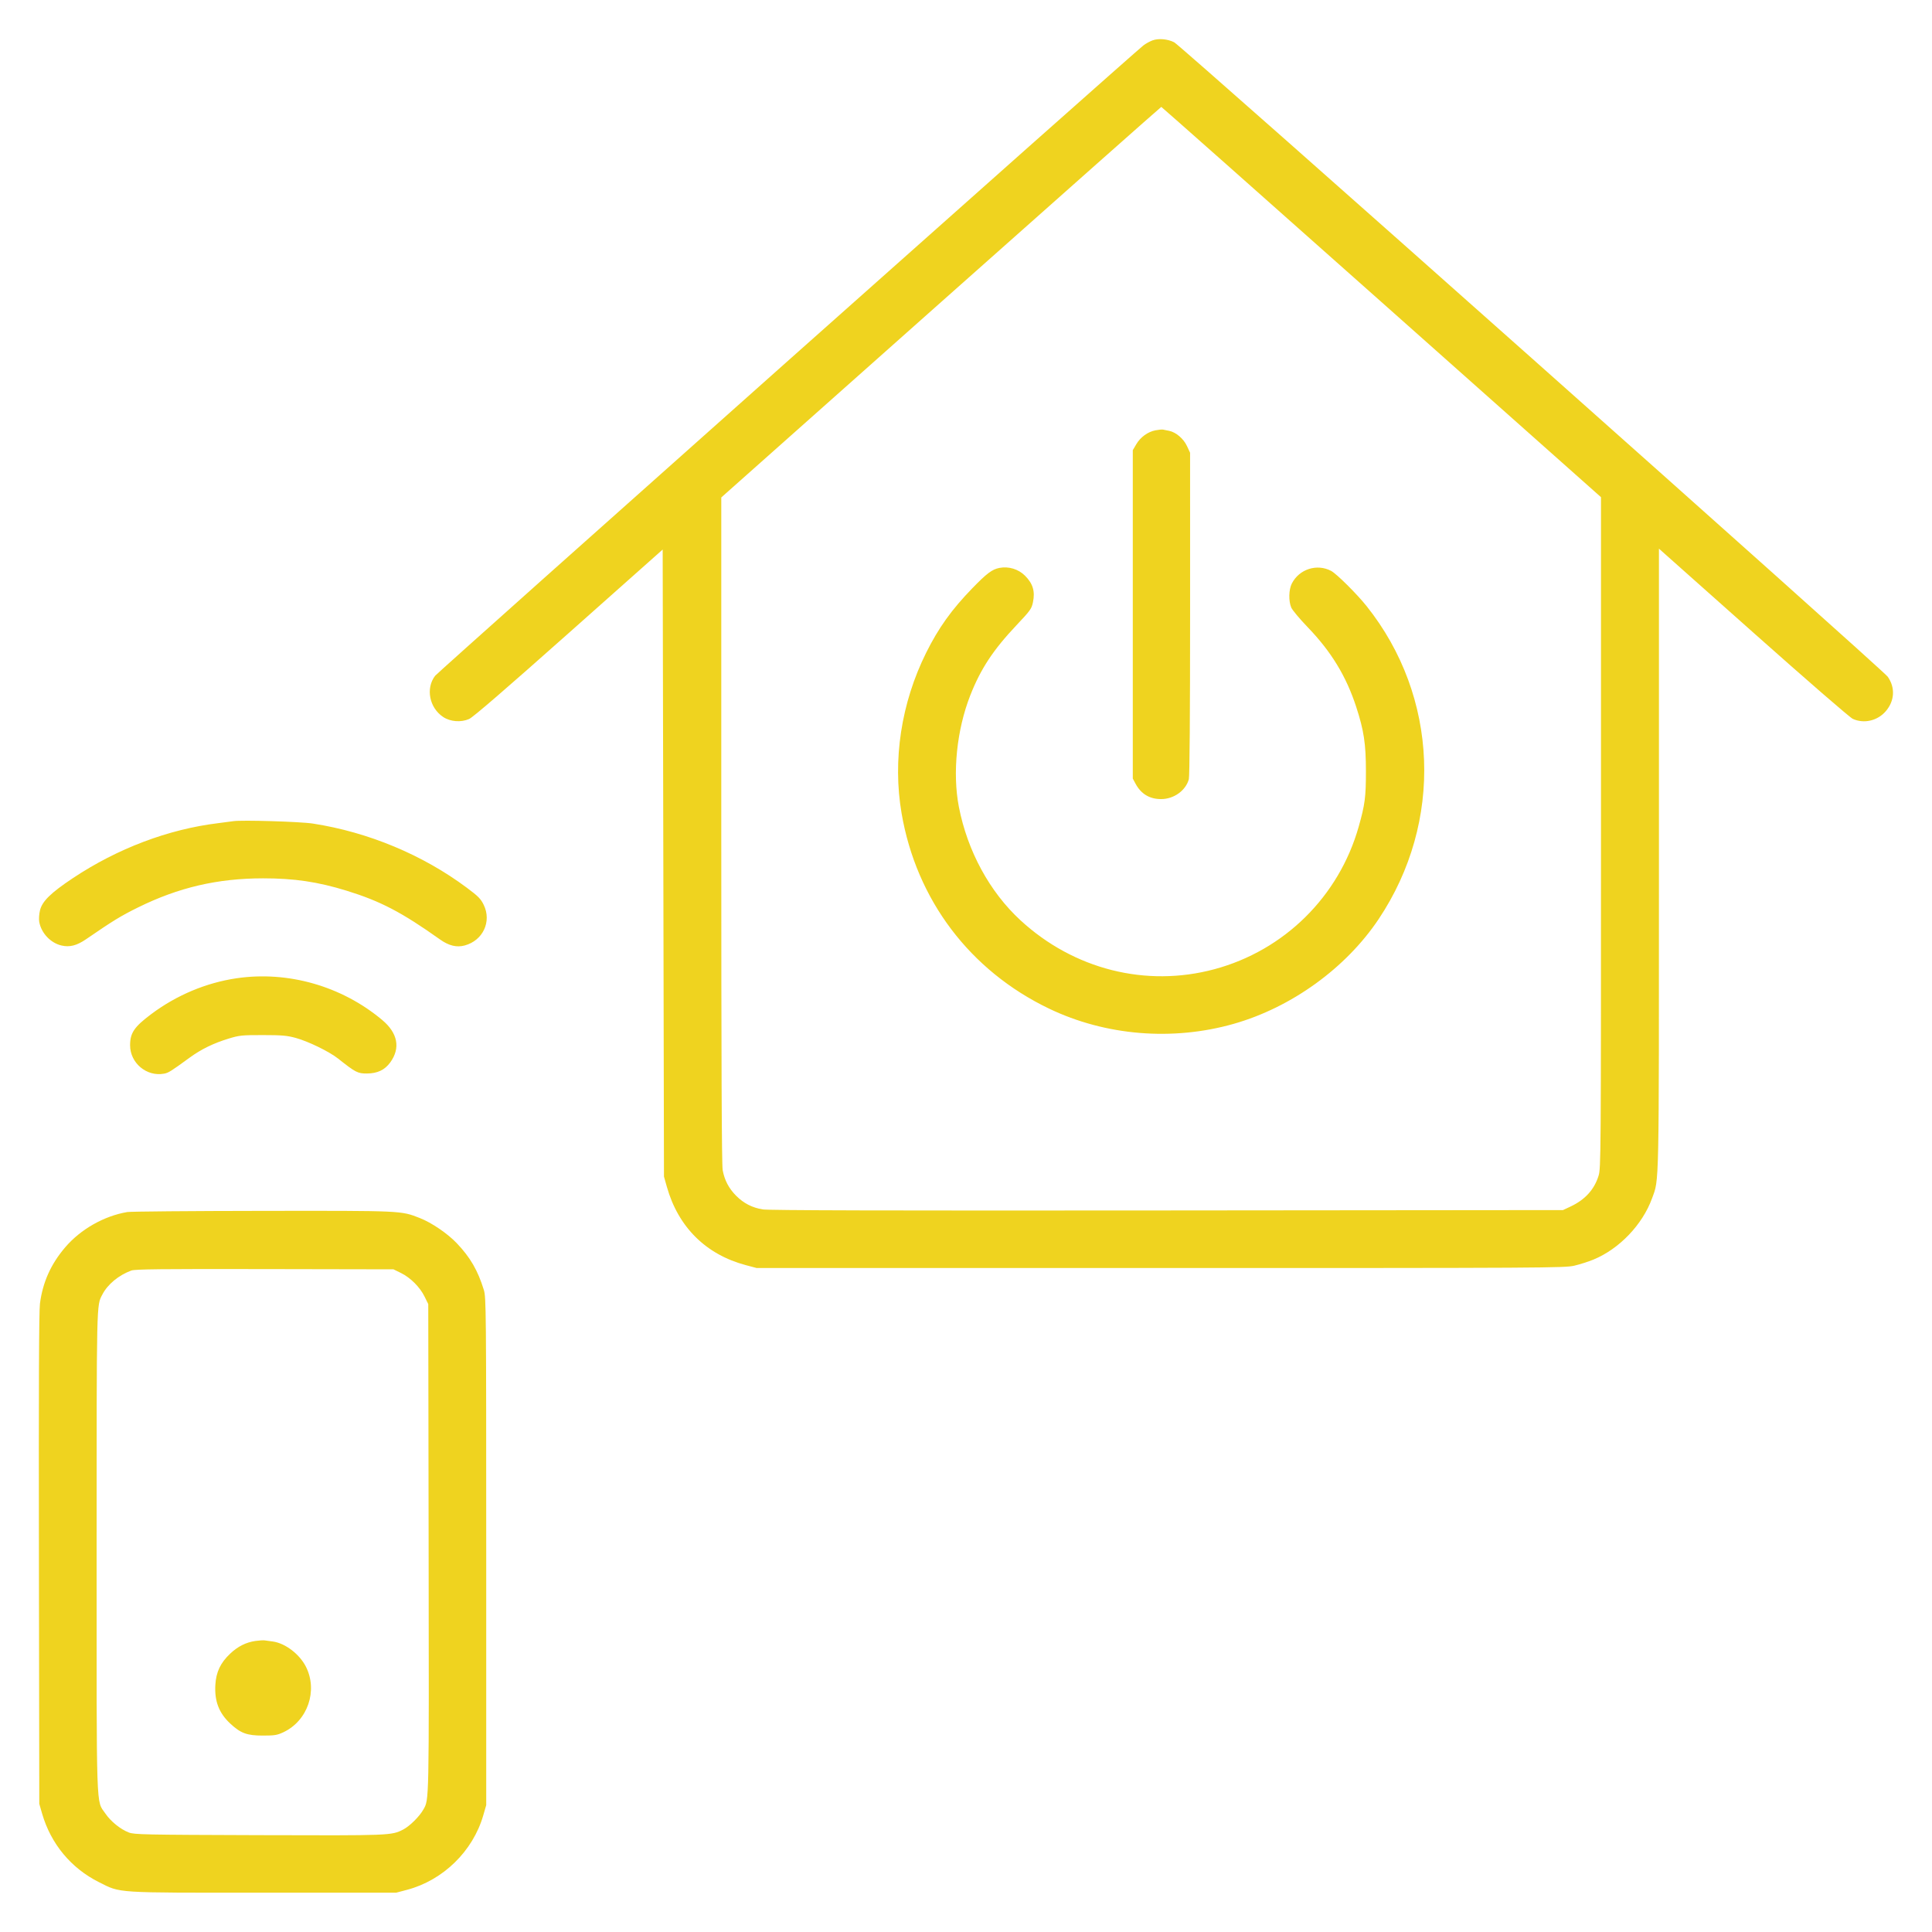 <svg xmlns="http://www.w3.org/2000/svg" width="505.17" height="505.17" viewBox="0 0 505.17 505.17" id="Smart-House-Power--Streamline-Ultimate.svg"><path d="M301.333 10.565C300.638 10.823 299.577 11.412 298.976 11.874C296.281 13.94 114.575 175.656 113.768 176.707C111.255 179.976 112.259 185.08 115.886 187.48C117.758 188.719 120.552 188.933 122.664 187.999C123.696 187.542 132.069 180.317 148.728 165.509L173.273 143.692 173.443 225.67L173.612 307.649 174.374 310.343C177.347 320.85 184.583 328.028 194.996 330.798L197.858 331.56 303.439 331.56C404.603 331.56 409.129 331.534 411.65 330.943C413.096 330.604 415.344 329.887 416.644 329.351C423.397 326.566 429.472 320.22 431.969 313.339C433.856 308.141 433.773 312.256 433.773 224.417L433.773 143.462 458.442 165.404C472.533 177.937 483.688 187.611 484.458 187.964C487.373 189.301 490.938 188.471 493.095 185.951C495.404 183.253 495.598 179.811 493.602 176.948C492.318 175.106 308.912 12.034 307.036 11.066C305.336 10.189 302.915 9.976 301.333 10.565M246.038 79.012L188.597 130.072 188.597 217.03C188.597 278.324 188.705 304.574 188.964 305.973C189.452 308.614 190.584 310.761 192.496 312.674C194.462 314.639 196.636 315.758 199.411 316.23C200.937 316.49 231.67 316.568 305.123 316.5L408.683 316.405 410.614 315.5C414.443 313.705 416.853 311.067 417.984 307.434C418.597 305.465 418.618 302.598 418.618 217.7L418.618 130 361.219 78.977C329.65 50.913 303.744 27.953 303.65 27.953C303.556 27.953 277.631 50.93 246.038 79.012M302.122 112.517C300.12 112.905 298.199 114.301 297.103 116.166L296.198 117.705 296.198 160.644L296.198 203.584 296.923 204.931C298.362 207.605 300.593 208.944 303.607 208.943C306.935 208.941 310.025 206.727 310.853 203.752C311.058 203.016 311.18 186.761 311.18 160.476L311.178 118.378 310.364 116.63C309.466 114.701 307.48 113.01 305.693 112.65C305.101 112.531 304.39 112.388 304.112 112.332C303.834 112.275 302.939 112.359 302.122 112.517M261.313 148.497C259.417 148.867 258.031 149.908 254.24 153.81C248.838 159.372 245.396 164.181 242.167 170.676C235.64 183.804 233.356 198.729 235.742 212.658C239.615 235.275 253.603 253.799 274.307 263.732C289.085 270.822 306.628 272.261 322.629 267.696C337.729 263.388 351.939 253.108 360.496 240.302C377.465 214.906 376.2 182.156 357.335 158.489C354.805 155.314 349.478 150.022 348.062 149.276C344.34 147.314 339.707 148.804 337.779 152.584C336.975 154.16 336.9 157.117 337.622 158.843C337.899 159.507 339.832 161.82 341.916 163.982C348.076 170.372 351.995 176.803 354.606 184.805C356.63 191.007 357.155 194.492 357.155 201.731C357.155 208.405 356.897 210.379 355.267 216.145C350.109 234.397 335.828 248.507 317.531 253.427C299.643 258.238 280.771 253.476 266.833 240.635C258.764 233.2 252.967 222.533 250.725 210.993C249.005 202.136 250.16 190.827 253.706 181.81C256.432 174.878 259.685 169.939 265.752 163.514C269.427 159.622 269.735 159.193 270.096 157.452C270.685 154.617 270.075 152.591 268.013 150.528C266.285 148.801 263.731 148.027 261.313 148.497M60.957 214.722C60.494 214.8 58.751 215.029 57.084 215.232C44.036 216.815 30.719 221.851 19.053 229.614C13.28 233.456 11.022 235.666 10.457 238.028C10.218 239.029 10.132 240.353 10.261 241.059C10.795 243.982 13.216 246.554 16.06 247.223C18.211 247.729 20.075 247.253 22.519 245.574C29.558 240.738 31.615 239.48 36.102 237.268C46.702 232.04 56.872 229.674 68.779 229.662C76.89 229.654 83.099 230.572 90.594 232.886C99.482 235.63 104.989 238.503 115.051 245.644C117.37 247.29 119.398 247.784 121.509 247.215C126.285 245.929 128.611 240.952 126.475 236.587C125.702 235.006 125.045 234.341 122.054 232.113C110.504 223.507 96.315 217.591 81.838 215.346C78.49 214.827 63.074 214.367 60.957 214.722M61.799 255.801C53.871 256.975 46.135 260.229 39.556 265.156C35.098 268.494 34.015 270.087 34.015 273.302C34.015 277.97 38.35 281.589 42.916 280.733C44.058 280.519 44.7 280.116 49.576 276.555C52.597 274.35 55.803 272.783 59.778 271.571C62.593 270.712 63.231 270.646 68.703 270.649C73.683 270.652 75.014 270.765 77.291 271.381C80.549 272.262 86.1 274.965 88.405 276.794C92.975 280.42 93.53 280.707 95.939 280.694C98.701 280.678 100.612 279.768 102.05 277.783C104.758 274.043 104.017 270.129 99.954 266.716C89.381 257.836 75.283 253.803 61.799 255.801M33.284 316.918C27.206 317.944 21.079 321.422 17.055 326.134C13.294 330.535 11.178 335.252 10.444 340.867C10.186 342.842 10.106 362.802 10.175 407.672L10.273 471.66 11.002 474.186C13.288 482.106 18.568 488.481 25.868 492.136C31.658 495.034 29.539 494.898 68.872 494.898L103.56 494.898 106.422 494.142C115.853 491.651 123.649 484.043 126.355 474.691L127.134 471.997 127.134 405.652C127.134 342.095 127.108 339.221 126.512 337.285C124.941 332.178 122.954 328.754 119.41 325.043C116.997 322.516 112.85 319.693 109.79 318.495C104.798 316.54 105.449 316.569 68.633 316.613C50.056 316.634 34.149 316.772 33.284 316.918M34.333 332.214C31.001 333.451 28.141 335.822 26.758 338.495C25.222 341.464 25.267 339.441 25.263 405.665C25.258 475.299 25.102 470.598 27.54 474.174C28.965 476.265 31.45 478.278 33.678 479.15C35.08 479.698 37.62 479.751 67.693 479.848C102.113 479.96 102.342 479.951 105.412 478.384C107.096 477.524 109.665 474.985 110.682 473.176C112.216 470.448 112.176 472.418 112.075 404.978L111.979 340.99 111.02 339.036C109.796 336.544 107.332 334.08 104.84 332.856L102.886 331.897 69.208 331.833C42.028 331.782 35.299 331.855 34.333 332.214M66.832 429.063C64.329 429.418 62.196 430.487 60.173 432.401C57.642 434.794 56.504 437.194 56.31 440.544C56.062 444.825 57.249 447.912 60.206 450.671C62.912 453.197 64.574 453.811 68.703 453.811C71.801 453.811 72.469 453.704 74.092 452.942C80.449 449.96 83.163 442.064 79.986 435.795C78.321 432.509 74.567 429.651 71.341 429.213C70.539 429.105 69.579 428.972 69.208 428.919C68.838 428.865 67.769 428.931 66.832 429.063" stroke="none" fill="#efd31f" fill-rule="evenodd"></path></svg>